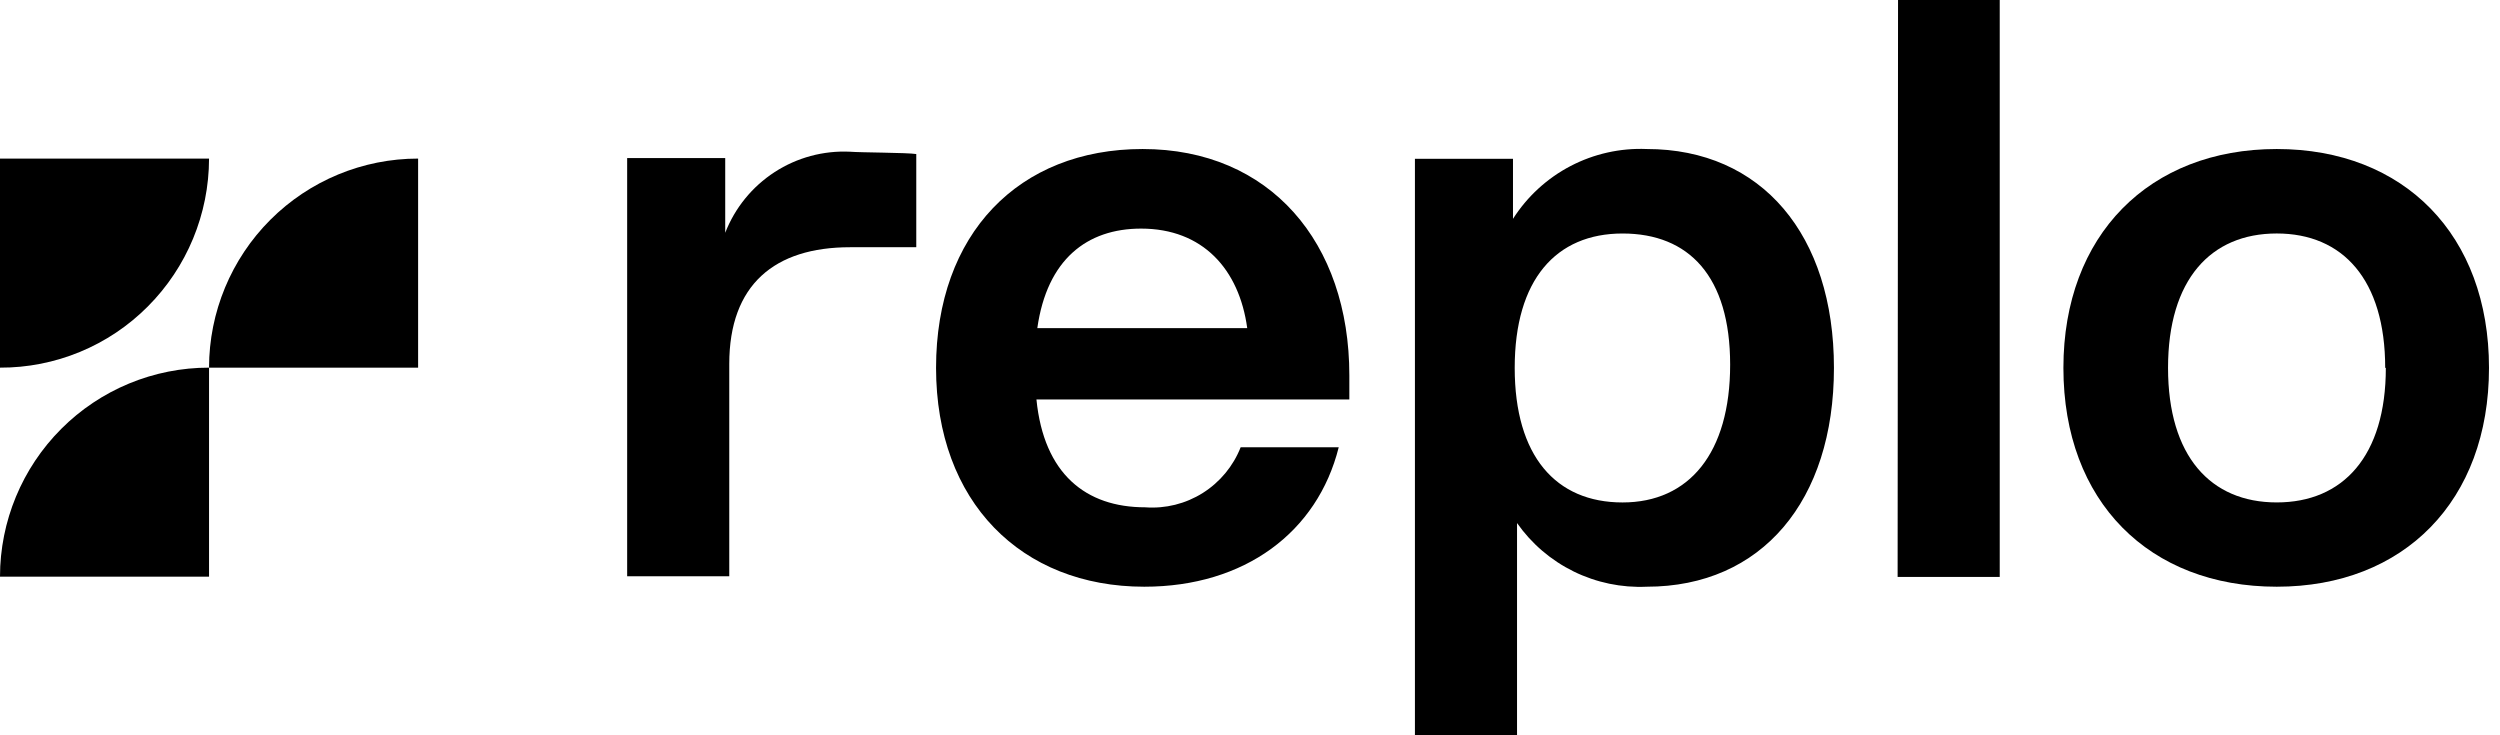 <svg width="102" height="30" viewBox="0 0 102 30" fill="none" xmlns="http://www.w3.org/2000/svg">
<path d="M0 23.529H8.529V15C7.409 14.999 6.3 15.22 5.265 15.648C4.231 16.077 3.291 16.705 2.5 17.497C0.9 19.098 0.001 21.267 0 23.529Z" fill="black"/>
<path d="M0 15V6.47H8.529C8.526 8.734 7.628 10.904 6.03 12.505C5.239 13.3 4.299 13.929 3.264 14.357C2.229 14.785 1.12 15.004 0 15Z" fill="black"/>
<path d="M8.529 15H17.059V6.47C14.798 6.47 12.63 7.369 11.03 8.968C9.431 10.568 8.531 12.737 8.529 15Z" fill="black"/>
<path d="M37.384 6.285V10.087H34.682C31.607 10.087 29.754 11.611 29.754 14.851V23.511H25.588V6.45H29.589V9.498C29.984 8.483 30.688 7.617 31.602 7.023C32.516 6.429 33.593 6.138 34.682 6.19C35.08 6.225 37.02 6.225 37.384 6.285Z" fill="black"/>
<path d="M55.053 16.299H42.287C42.59 19.339 44.305 20.698 46.722 20.698C47.548 20.76 48.372 20.555 49.073 20.114C49.774 19.672 50.316 19.019 50.619 18.248H54.62C53.754 21.712 50.783 23.938 46.687 23.938C41.664 23.938 38.191 20.473 38.191 15.009C38.191 9.544 41.56 6.08 46.618 6.08C51.814 6.08 55.053 9.89 55.053 15.312V16.299ZM42.322 13.389H50.887C50.558 10.981 49.069 9.327 46.557 9.327C44.349 9.327 42.72 10.583 42.322 13.389Z" fill="black"/>
<path d="M74.825 15.009C74.825 20.43 71.88 23.938 67.186 23.938C66.157 23.985 65.132 23.771 64.207 23.317C63.282 22.863 62.487 22.183 61.895 21.34V30H57.729V6.478H61.73V8.929C62.31 8.018 63.12 7.275 64.077 6.775C65.035 6.275 66.107 6.035 67.186 6.08C71.88 6.08 74.825 9.587 74.825 15.009ZM70.59 14.879C70.59 11.276 68.91 9.527 66.199 9.527C63.488 9.527 61.8 11.406 61.8 15.009C61.8 18.611 63.48 20.5 66.199 20.5C68.918 20.5 70.59 18.482 70.59 14.879Z" fill="black"/>
<path d="M77.44 0H81.589V23.539H77.423L77.44 0Z" fill="black"/>
<path d="M84.187 15.009C84.187 9.587 87.694 6.08 92.891 6.08C98.087 6.08 101.551 9.587 101.551 15.009C101.551 20.43 98.087 23.938 92.891 23.938C87.694 23.938 84.187 20.473 84.187 15.009ZM97.316 15.009C97.316 11.406 95.584 9.526 92.891 9.526C90.197 9.526 88.456 11.406 88.456 15.009C88.456 18.611 90.189 20.499 92.891 20.499C95.593 20.499 97.342 18.611 97.342 15.009H97.316Z" fill="black"/>
</svg>